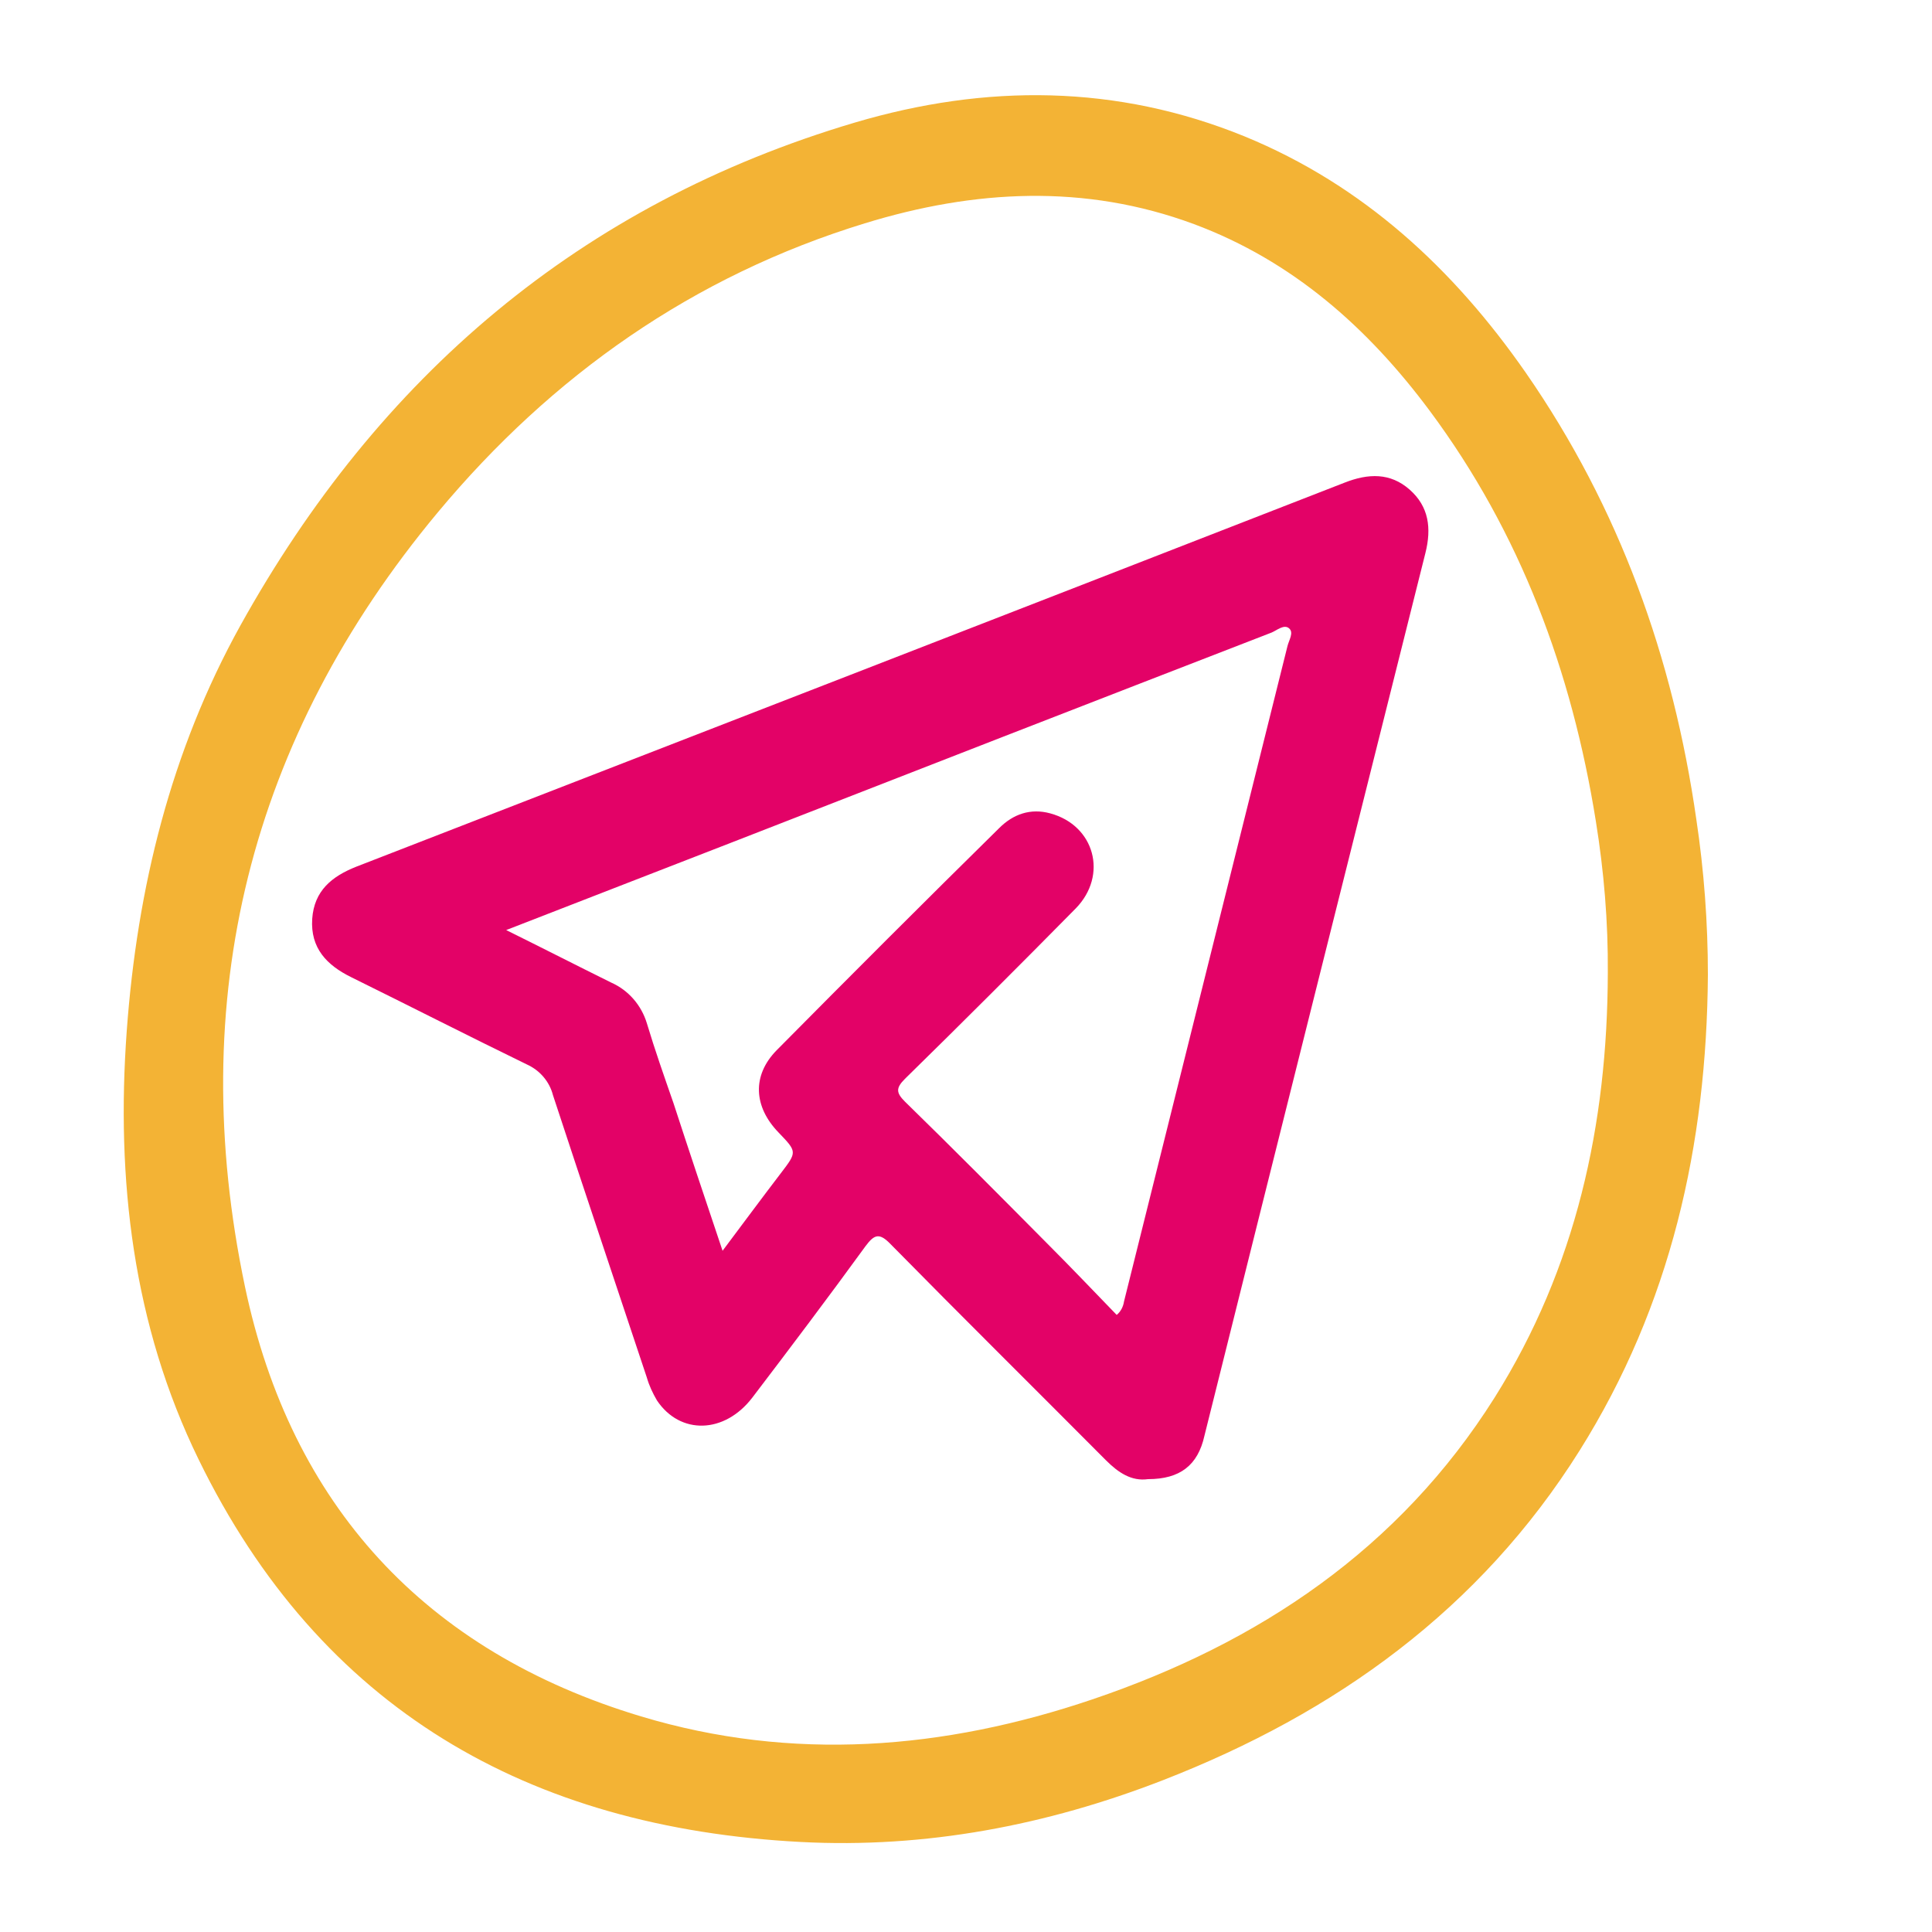 <?xml version="1.0" encoding="utf-8"?>
<!-- Generator: Adobe Illustrator 26.1.0, SVG Export Plug-In . SVG Version: 6.00 Build 0)  -->
<svg version="1.1" id="Layer_1" xmlns="http://www.w3.org/2000/svg" xmlns:xlink="http://www.w3.org/1999/xlink" x="0px" y="0px"
	 viewBox="0 0 500 500" style="enable-background:new 0 0 500 500;" xml:space="preserve">
<style type="text/css">
	.st0{fill:#F3B335;}
	.st1{fill:#E30267;}
</style>
<path class="st0" d="M442,252.3c-0.3,44-9.6,85.5-33.2,123.1c-25.8,41.1-63.1,67.9-107.8,85.3c-30.1,11.7-61.5,17.7-93.8,16
	c-70.4-3.7-124.3-34.4-155.8-99c-17-34.8-21.4-72.4-18.6-110.9c2.7-37,11.4-72.4,29.4-104.9C97.9,97.6,150.1,52.8,221.3,31.7
	c33.8-10,67.7-9.9,100.8,3.6c30.7,12.6,54.1,34.3,72.8,61.2C419.1,131.4,433,170.2,439,212C441,225.3,442,238.8,442,252.3z
	 M416.1,251.8c0.1-13.2-1-26.3-3.1-39.3c-6.2-38.7-19.5-74.6-43-106.2c-16-21.5-35.5-38.8-61-48.3c-28.3-10.5-56.9-8.9-85.2-0.2
	c-44.4,13.6-81,39.4-110.5,74.8C64.5,191.2,47.8,258.7,63.4,333c11.9,56.5,46.6,94.4,102.5,111.2c39.2,11.8,78.4,8.6,116.8-4.4
	c43.1-14.6,79.4-38.9,104.1-78.1C407.9,328.1,416,291,416.1,251.8L416.1,251.8z"/>
<path class="st1" d="M297.1,382.8c-4.3,0.6-7.7-1.7-10.9-4.9c-18.6-18.7-37.3-37.2-55.7-55.9c-2.9-3-4.2-2.6-6.5,0.5
	c-9.6,13.2-19.4,26.2-29.3,39.2c-7.2,9.4-18.7,9.7-24.7,0.7c-1.1-1.9-2-3.8-2.6-5.9c-8.1-24.4-16.3-48.7-24.3-73.1
	c-0.9-3.5-3.4-6.4-6.7-7.9c-15.2-7.4-30.3-15.1-45.5-22.6c-6.3-3.1-10.6-7.5-10.1-15.1c0.5-7.3,5.1-11,11.4-13.5
	c85.3-33.1,170.6-66.2,255.8-99.4c6.1-2.4,11.8-2.6,16.8,1.8s5.7,10,4.1,16.4c-19.1,76.2-38.2,152.3-57.2,228.5
	C310,379.2,305.4,382.8,297.1,382.8z M187,323.7c5.4-7.2,10.2-13.7,15.1-20.1c4.2-5.5,4.2-5.5-0.6-10.5c-6.5-6.7-6.9-14.8-0.5-21.3
	c19.1-19.3,38.3-38.5,57.6-57.5c3.6-3.6,8.1-5.2,13.2-3.8c11.5,3.1,15,16,6.6,24.6c-14.6,14.8-29.3,29.5-44.2,44.1
	c-2.4,2.4-2.3,3.6,0,5.9c12.4,12.1,24.6,24.4,36.8,36.7c6.1,6.1,12,12.3,18,18.5c1.1-0.9,1.7-2.2,1.9-3.5
	c14.1-56.5,28.2-113.1,42.3-169.6c0.4-1.6,1.7-3.5,0.4-4.6s-3.1,0.5-4.5,1.1c-46.5,18-93,36.1-139.4,54.2
	c-19.4,7.5-38.8,15.1-58.7,22.8c9.5,4.7,18.3,9.2,27.2,13.6c4.5,2,7.8,5.9,9.2,10.5c2.1,7,4.5,13.8,6.9,20.7
	C178.3,297.8,182.5,310.3,187,323.7z"/>
</svg>
